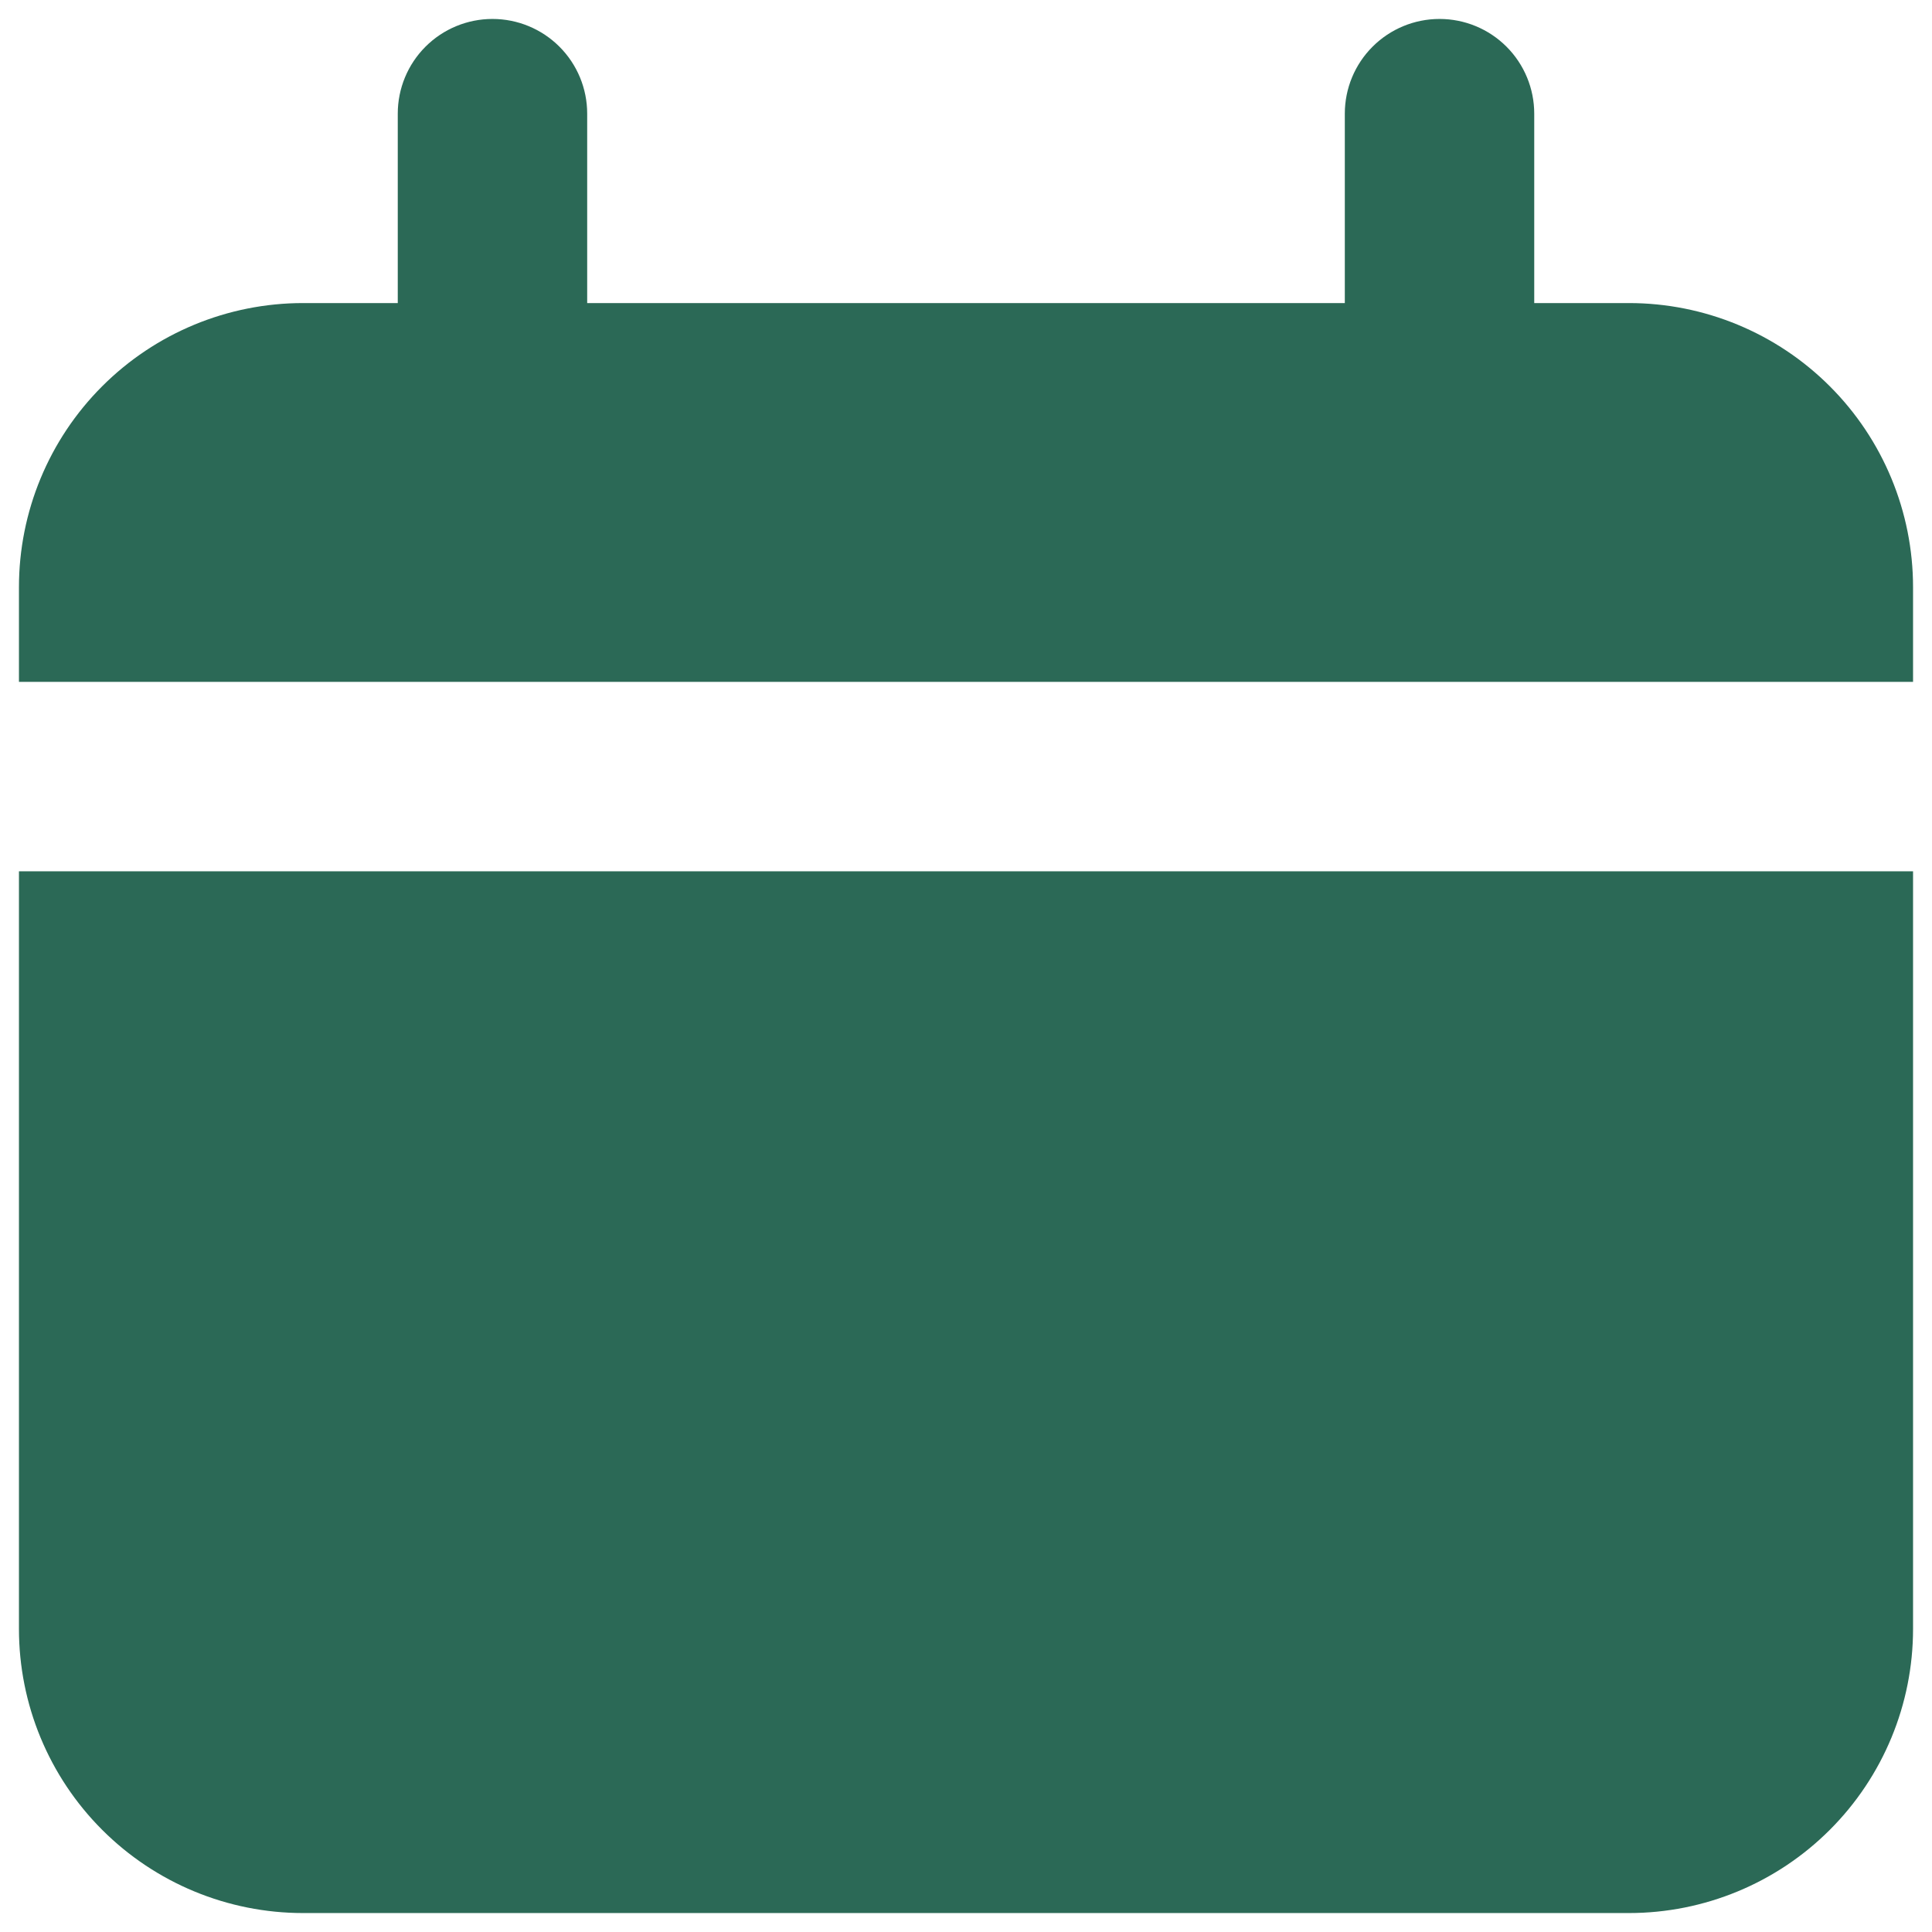 <svg width="68" height="68" viewBox="0 0 68 68" fill="none" xmlns="http://www.w3.org/2000/svg">
<path d="M57.333 10.667H54V4C54 3.116 53.649 2.268 53.024 1.643C52.399 1.018 51.551 0.667 50.667 0.667C49.783 0.667 48.935 1.018 48.31 1.643C47.684 2.268 47.333 3.116 47.333 4V10.667H20.667V4C20.667 3.116 20.316 2.268 19.69 1.643C19.065 1.018 18.217 0.667 17.333 0.667C16.449 0.667 15.601 1.018 14.976 1.643C14.351 2.268 14 3.116 14 4V10.667H10.667C8.015 10.667 5.471 11.72 3.596 13.596C1.72 15.471 0.667 18.015 0.667 20.667V24H67.333V20.667C67.333 18.015 66.28 15.471 64.404 13.596C62.529 11.72 59.986 10.667 57.333 10.667Z" fill="#2B6956"/>
<path d="M0.667 57.333C0.667 59.986 1.72 62.529 3.596 64.404C5.471 66.28 8.015 67.333 10.667 67.333H57.333C59.986 67.333 62.529 66.28 64.404 64.404C66.28 62.529 67.333 59.986 67.333 57.333V30.667H0.667V57.333Z" fill="#2B6956"/>
</svg>
